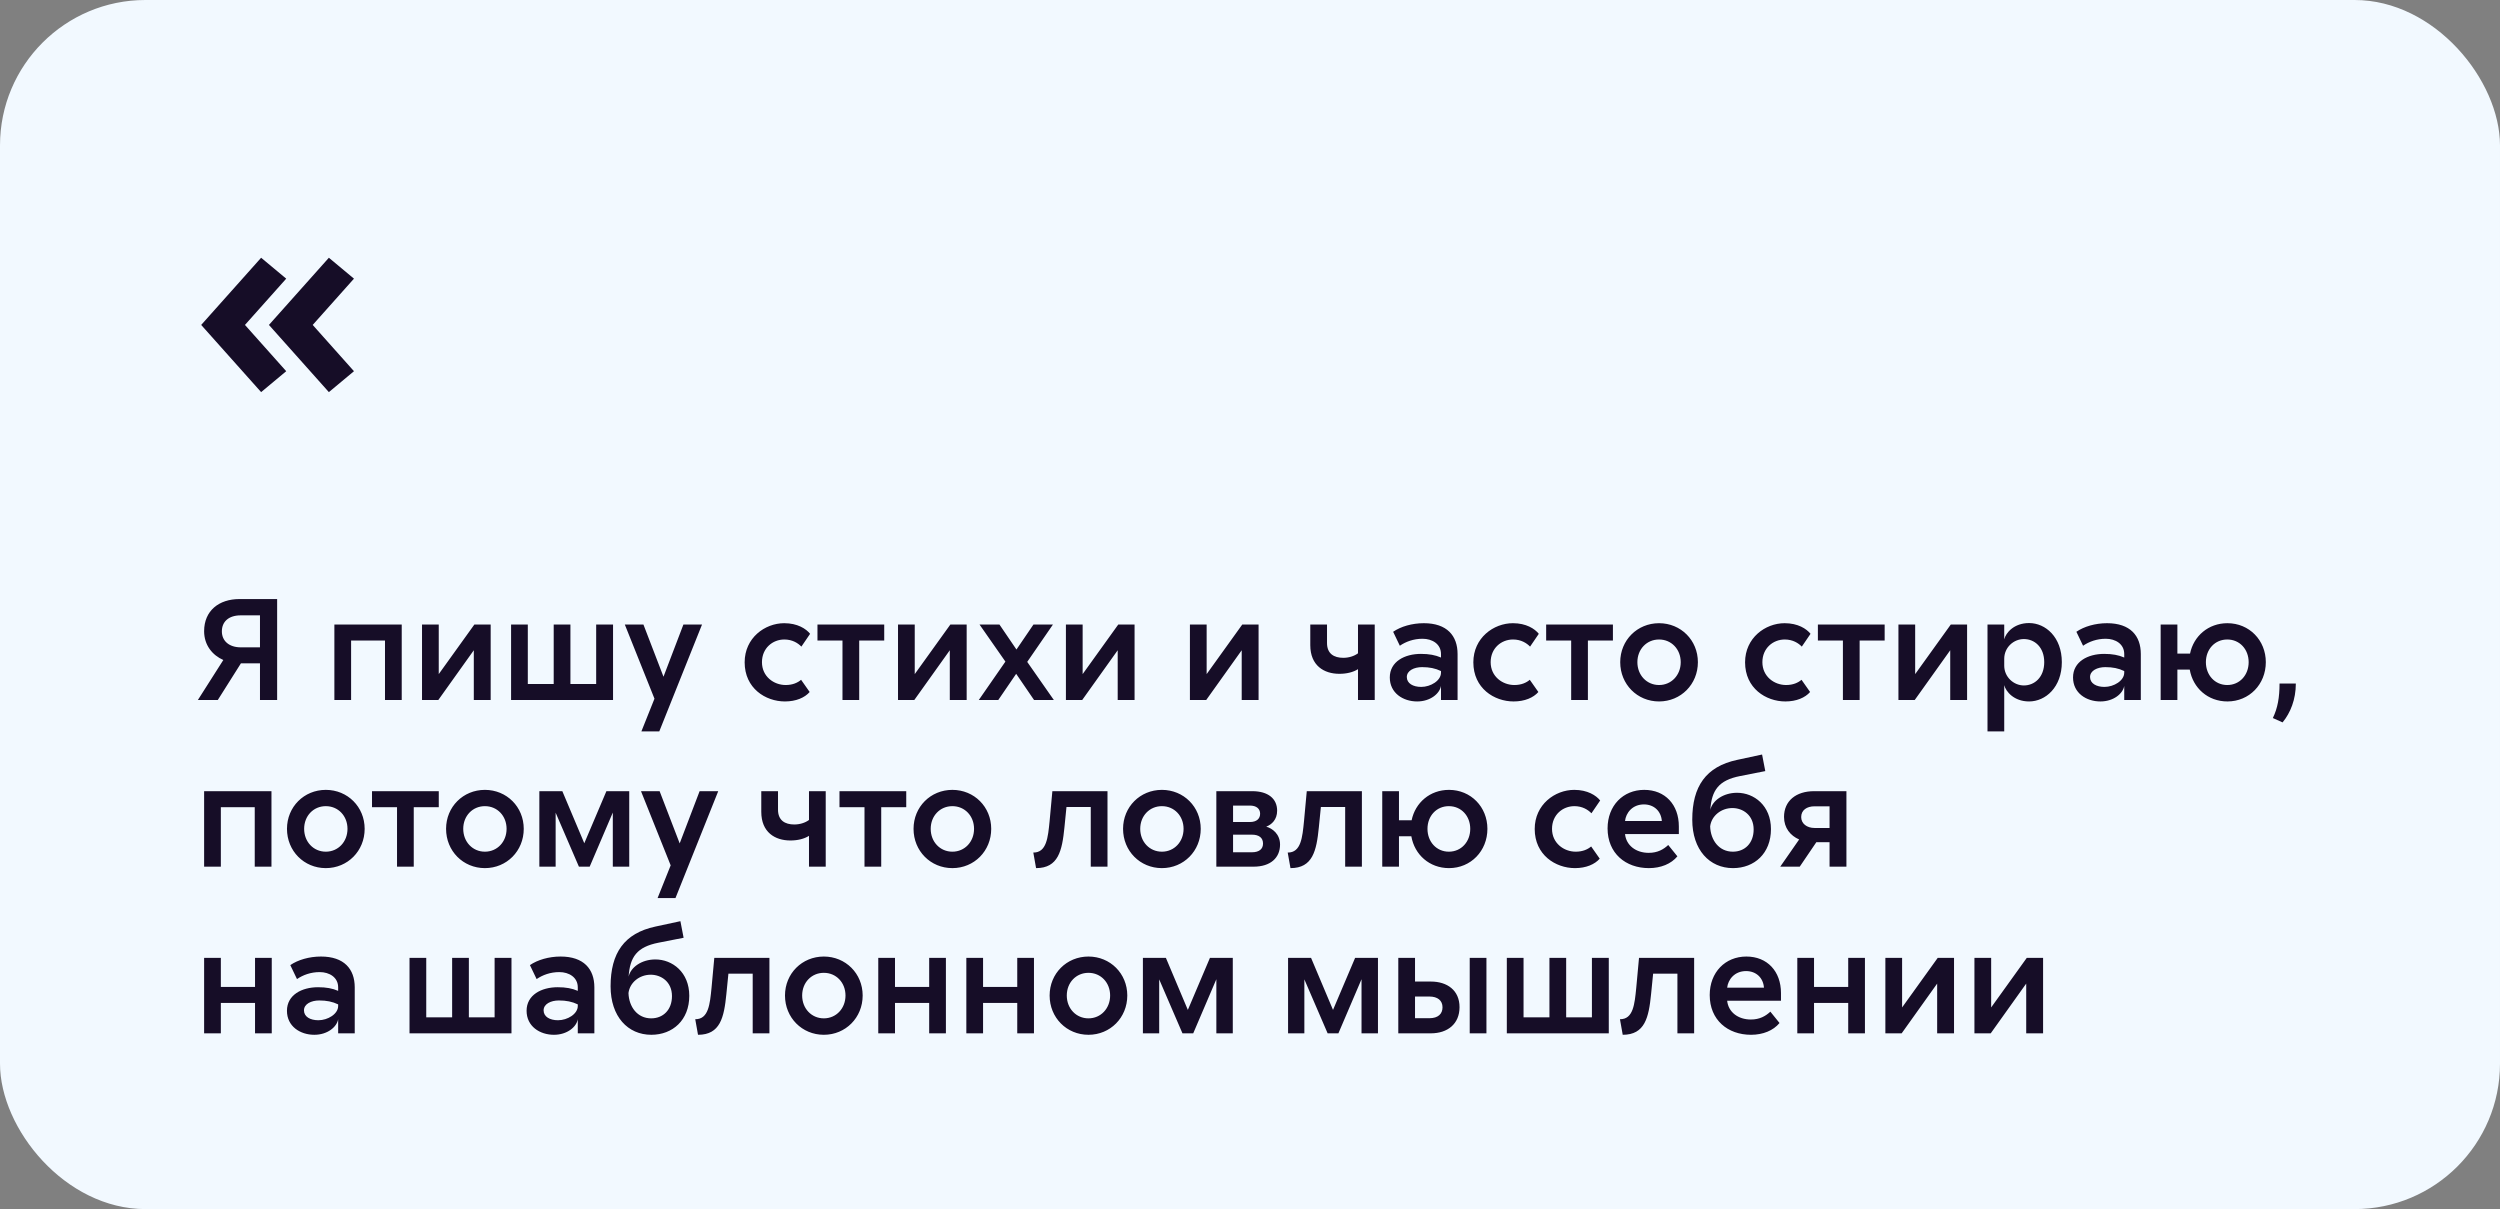 <?xml version="1.0" encoding="UTF-8"?> <svg xmlns="http://www.w3.org/2000/svg" width="825" height="399" viewBox="0 0 825 399" fill="none"><rect x="0" y="0" width="825" height="399" fill="#808080" stroke="none"/><rect width="825" height="399" rx="48" fill="#F2F9FF"></rect><path d="M94.452 91.956L80.836 107.228L94.452 122.5L86.172 129.4L66.392 107.228L86.172 85.056L94.452 91.956ZM88.748 107.228L108.528 85.056L116.808 91.956L103.192 107.228L116.808 122.5L108.528 129.4L88.748 107.228Z" fill="#160D27"></path><path d="M65.296 231L73.696 217.8C70.096 216.216 67.36 212.904 67.36 208.296C67.36 201.528 72.256 197.688 79.024 197.688H91.456V231H85.792V218.904H79.504L71.872 231H65.296ZM73.216 208.344C73.216 211.56 75.664 213.624 79.456 213.624H85.792V203.064H79.456C75.376 203.064 73.216 205.224 73.216 208.344ZM132.568 206.088V231H127.048V211.368H115.864V231H110.344V206.088H132.568ZM144.786 222.456L156.546 206.088H161.922V231H156.354V214.584L144.642 231H139.266V206.088H144.786V222.456ZM168.657 231V206.088H174.177V225.72H182.721V206.088H188.241V225.72H196.737V206.088H202.305V231H168.657ZM231.672 206.088L217.56 241.368H211.656L215.976 230.568L206.184 206.088H212.328L218.952 223.32L225.528 206.088H231.672ZM264.455 213.384C263.351 212.232 261.479 211.032 258.839 211.032C254.951 211.032 251.447 213.912 251.447 218.52C251.447 223.272 255.383 226.056 259.271 226.056C261.575 226.056 263.255 225.288 264.359 224.328L267.191 228.36C265.559 230.232 262.679 231.48 259.031 231.48C252.599 231.48 245.735 227.112 245.735 218.568C245.735 210.504 252.407 205.656 258.791 205.656C263.159 205.656 265.991 207.48 267.335 209.16L264.455 213.384ZM269.763 211.368V206.088H291.795V211.368H283.539V231H278.019V211.368H269.763ZM301.864 222.456L313.624 206.088H319V231H313.432V214.584L301.72 231H296.344V206.088H301.864V222.456ZM329.815 206.088L335.431 214.344L341.047 206.088H347.479L338.983 218.424L347.767 231H341.239L335.335 222.36L329.431 231H322.999L331.783 218.328L323.239 206.088H329.815ZM357.271 222.456L369.031 206.088H374.407V231H368.839V214.584L357.127 231H351.751V206.088H357.271V222.456ZM398.193 222.456L409.953 206.088H415.329V231H409.761V214.584L398.049 231H392.673V206.088H398.193V222.456ZM448.138 206.088H453.658V231H448.138V220.824C446.554 221.832 444.394 222.36 441.994 222.36C436.954 222.36 432.394 219.672 432.394 212.904V206.088H437.914V212.184C437.914 215.736 440.218 217.08 443.29 217.08C445.066 217.08 446.842 216.552 448.138 215.592V206.088ZM459.736 208.488C462.232 206.76 465.976 205.656 469.864 205.656C477.496 205.656 481 209.784 481 215.832V231H475.528V226.344C475.096 228.888 472.024 231.48 467.656 231.48C463 231.48 458.632 228.696 458.632 223.56C458.632 218.328 463.528 215.784 468.904 215.784C471.592 215.784 473.656 216.168 475.528 216.984V215.832C475.528 212.52 472.648 210.792 469.432 210.792C466.456 210.792 463.912 211.752 461.944 213.096L459.736 208.488ZM464.248 223.416C464.248 225.528 466.312 226.68 469 226.68C472.12 226.68 475.528 224.616 475.528 221.976V221.448C473.656 220.536 471.688 220.152 469.288 220.152C466.648 220.152 464.248 221.304 464.248 223.416ZM504.924 213.384C503.82 212.232 501.948 211.032 499.308 211.032C495.42 211.032 491.916 213.912 491.916 218.52C491.916 223.272 495.852 226.056 499.74 226.056C502.044 226.056 503.724 225.288 504.828 224.328L507.66 228.36C506.028 230.232 503.148 231.48 499.5 231.48C493.068 231.48 486.204 227.112 486.204 218.568C486.204 210.504 492.876 205.656 499.26 205.656C503.628 205.656 506.46 207.48 507.804 209.16L504.924 213.384ZM510.231 211.368V206.088H532.263V211.368H524.007V231H518.487V211.368H510.231ZM560.304 218.52C560.304 225.816 554.688 231.48 547.488 231.48C540.288 231.48 534.672 225.816 534.672 218.52C534.672 211.272 540.288 205.656 547.488 205.656C554.688 205.656 560.304 211.272 560.304 218.52ZM540.336 218.52C540.336 222.792 543.408 226.056 547.488 226.056C551.568 226.056 554.64 222.792 554.64 218.52C554.64 214.248 551.568 211.032 547.488 211.032C543.408 211.032 540.336 214.248 540.336 218.52ZM594.595 213.384C593.491 212.232 591.619 211.032 588.979 211.032C585.091 211.032 581.587 213.912 581.587 218.52C581.587 223.272 585.523 226.056 589.411 226.056C591.715 226.056 593.395 225.288 594.499 224.328L597.331 228.36C595.699 230.232 592.819 231.48 589.171 231.48C582.739 231.48 575.875 227.112 575.875 218.568C575.875 210.504 582.547 205.656 588.931 205.656C593.299 205.656 596.131 207.48 597.475 209.16L594.595 213.384ZM599.903 211.368V206.088H621.935V211.368H613.679V231H608.159V211.368H599.903ZM632.005 222.456L643.765 206.088H649.141V231H643.573V214.584L631.861 231H626.485V206.088H632.005V222.456ZM661.396 206.088V210.984C661.924 208.824 664.612 205.608 669.604 205.608C675.028 205.608 680.404 210.264 680.404 218.52C680.404 226.776 675.028 231.48 669.604 231.48C664.612 231.48 661.924 228.216 661.396 226.104V241.368H655.876V206.088H661.396ZM661.396 219.672C661.396 223.416 664.516 226.2 667.876 226.2C671.428 226.2 674.596 223.464 674.596 218.52C674.596 213.576 671.428 210.888 667.876 210.888C664.516 210.888 661.396 213.624 661.396 217.416V219.672ZM685.205 208.488C687.701 206.76 691.445 205.656 695.333 205.656C702.965 205.656 706.469 209.784 706.469 215.832V231H700.997V226.344C700.565 228.888 697.493 231.48 693.125 231.48C688.469 231.48 684.101 228.696 684.101 223.56C684.101 218.328 688.997 215.784 694.373 215.784C697.061 215.784 699.125 216.168 700.997 216.984V215.832C700.997 212.52 698.117 210.792 694.901 210.792C691.925 210.792 689.381 211.752 687.413 213.096L685.205 208.488ZM689.717 223.416C689.717 225.528 691.781 226.68 694.469 226.68C697.589 226.68 700.997 224.616 700.997 221.976V221.448C699.125 220.536 697.157 220.152 694.757 220.152C692.117 220.152 689.717 221.304 689.717 223.416ZM718.536 231H713.016V206.088H718.536V215.688H722.712C723.912 209.88 728.76 205.656 735.048 205.656C742.248 205.656 747.72 211.272 747.72 218.52C747.72 225.816 742.248 231.48 735.048 231.48C728.616 231.48 723.672 227.064 722.616 220.968H718.536V231ZM727.944 218.52C727.944 222.792 730.92 226.056 735 226.056C739.08 226.056 742.056 222.792 742.056 218.52C742.056 214.248 739.08 211.032 735 211.032C730.92 211.032 727.944 214.248 727.944 218.52ZM750.039 236.952C751.623 233.688 752.247 230.184 752.247 225.576H757.623C757.623 230.856 755.847 235.224 753.255 238.392L750.039 236.952ZM89.584 261.088V286H84.064V266.368H72.88V286H67.36V261.088H89.584ZM120.336 273.52C120.336 280.816 114.72 286.48 107.52 286.48C100.32 286.48 94.704 280.816 94.704 273.52C94.704 266.272 100.32 260.656 107.52 260.656C114.72 260.656 120.336 266.272 120.336 273.52ZM100.368 273.52C100.368 277.792 103.44 281.056 107.52 281.056C111.6 281.056 114.672 277.792 114.672 273.52C114.672 269.248 111.6 266.032 107.52 266.032C103.44 266.032 100.368 269.248 100.368 273.52ZM122.763 266.368V261.088H144.795V266.368H136.539V286H131.019V266.368H122.763ZM172.836 273.52C172.836 280.816 167.22 286.48 160.02 286.48C152.82 286.48 147.204 280.816 147.204 273.52C147.204 266.272 152.82 260.656 160.02 260.656C167.22 260.656 172.836 266.272 172.836 273.52ZM152.868 273.52C152.868 277.792 155.94 281.056 160.02 281.056C164.1 281.056 167.172 277.792 167.172 273.52C167.172 269.248 164.1 266.032 160.02 266.032C155.94 266.032 152.868 269.248 152.868 273.52ZM185.569 261.088L192.817 278.272L200.113 261.088H207.649V286H202.225V268.144L194.593 286H191.041L183.361 268.192V286H177.985V261.088H185.569ZM237.016 261.088L222.904 296.368H217L221.32 285.568L211.528 261.088H217.672L224.296 278.32L230.872 261.088H237.016ZM266.967 261.088H272.487V286H266.967V275.824C265.383 276.832 263.223 277.36 260.823 277.36C255.783 277.36 251.223 274.672 251.223 267.904V261.088H256.743V267.184C256.743 270.736 259.047 272.08 262.119 272.08C263.895 272.08 265.671 271.552 266.967 270.592V261.088ZM277.028 266.368V261.088H299.06V266.368H290.804V286H285.284V266.368H277.028ZM327.101 273.52C327.101 280.816 321.485 286.48 314.285 286.48C307.085 286.48 301.469 280.816 301.469 273.52C301.469 266.272 307.085 260.656 314.285 260.656C321.485 260.656 327.101 266.272 327.101 273.52ZM307.133 273.52C307.133 277.792 310.205 281.056 314.285 281.056C318.365 281.056 321.437 277.792 321.437 273.52C321.437 269.248 318.365 266.032 314.285 266.032C310.205 266.032 307.133 269.248 307.133 273.52ZM365.472 261.088V286H359.952V266.32H351.936L351.264 273.04C350.496 280.768 349.248 286.48 341.904 286.48L340.992 281.344C345.408 281.392 345.84 276.304 346.368 270.976L347.28 261.088H365.472ZM396.242 273.52C396.242 280.816 390.626 286.48 383.426 286.48C376.226 286.48 370.61 280.816 370.61 273.52C370.61 266.272 376.226 260.656 383.426 260.656C390.626 260.656 396.242 266.272 396.242 273.52ZM376.274 273.52C376.274 277.792 379.346 281.056 383.426 281.056C387.506 281.056 390.578 277.792 390.578 273.52C390.578 269.248 387.506 266.032 383.426 266.032C379.346 266.032 376.274 269.248 376.274 273.52ZM401.391 286V261.088H413.247C418.431 261.088 421.455 263.536 421.455 267.52C421.455 270.496 419.631 272.128 417.855 272.8C419.823 273.328 422.415 275.2 422.415 278.704C422.415 283.072 419.295 286 413.679 286H401.391ZM406.911 281.248H413.151C415.503 281.248 416.799 280.192 416.799 278.368C416.799 276.496 415.503 275.44 413.151 275.44H406.911V281.248ZM406.911 271.264H412.479C414.639 271.264 415.839 270.208 415.839 268.528C415.839 266.896 414.639 265.84 412.479 265.84H406.911V271.264ZM449.425 261.088V286H443.905V266.32H435.889L435.217 273.04C434.449 280.768 433.201 286.48 425.857 286.48L424.945 281.344C429.361 281.392 429.793 276.304 430.321 270.976L431.233 261.088H449.425ZM461.661 286H456.141V261.088H461.661V270.688H465.837C467.037 264.88 471.885 260.656 478.173 260.656C485.373 260.656 490.845 266.272 490.845 273.52C490.845 280.816 485.373 286.48 478.173 286.48C471.741 286.48 466.797 282.064 465.741 275.968H461.661V286ZM471.069 273.52C471.069 277.792 474.045 281.056 478.125 281.056C482.205 281.056 485.181 277.792 485.181 273.52C485.181 269.248 482.205 266.032 478.125 266.032C474.045 266.032 471.069 269.248 471.069 273.52ZM525.174 268.384C524.07 267.232 522.198 266.032 519.558 266.032C515.67 266.032 512.166 268.912 512.166 273.52C512.166 278.272 516.102 281.056 519.99 281.056C522.294 281.056 523.974 280.288 525.078 279.328L527.91 283.36C526.278 285.232 523.398 286.48 519.75 286.48C513.318 286.48 506.454 282.112 506.454 273.568C506.454 265.504 513.126 260.656 519.51 260.656C523.878 260.656 526.71 262.48 528.054 264.16L525.174 268.384ZM553.54 282.592C551.476 285.088 548.068 286.48 544.132 286.48C536.452 286.48 530.5 281.584 530.5 273.376C530.5 265.84 535.636 260.656 542.596 260.656C549.508 260.656 554.02 265.552 554.02 272.704V275.248H536.26C536.644 278.992 539.86 281.44 544.084 281.44C547.012 281.44 548.98 280.288 550.516 278.848L553.54 282.592ZM536.26 270.928H548.404C548.164 267.664 545.812 265.456 542.5 265.456C538.66 265.456 536.548 268.288 536.26 270.928ZM581.487 248.992L582.543 254.464L574.239 256.096C567.135 257.488 564.831 260.8 564.399 267.28C565.071 264.208 568.671 261.616 573.231 261.616C578.847 261.616 584.415 265.84 584.415 273.616C584.415 281.632 578.943 286.48 571.887 286.48C564.159 286.48 558.447 280.48 558.447 270.496C558.447 259.504 562.959 252.976 573.231 250.768L581.487 248.992ZM564.351 272.704C564.495 277.264 567.279 281.056 571.839 281.056C575.775 281.056 578.703 278.272 578.703 273.712C578.703 268.96 575.103 266.656 571.695 266.656C567.999 266.656 564.783 269.2 564.351 272.704ZM587.481 286L593.721 277.024C590.841 275.776 588.729 273.232 588.729 269.584C588.729 264.304 592.665 261.088 598.665 261.088H609.321V286H603.753V277.936H599.385L593.913 286H587.481ZM594.393 269.632C594.393 271.792 596.265 273.232 598.809 273.232H603.753V266.08H598.809C596.265 266.08 594.393 267.328 594.393 269.632ZM84.16 316.088H89.68V341H84.16V330.968H72.88V341H67.36V316.088H72.88V325.688H84.16V316.088ZM95.799 318.488C98.294 316.76 102.039 315.656 105.927 315.656C113.559 315.656 117.062 319.784 117.062 325.832V341H111.591V336.344C111.159 338.888 108.087 341.48 103.719 341.48C99.062 341.48 94.695 338.696 94.695 333.56C94.695 328.328 99.591 325.784 104.967 325.784C107.655 325.784 109.719 326.168 111.591 326.984V325.832C111.591 322.52 108.711 320.792 105.495 320.792C102.519 320.792 99.975 321.752 98.007 323.096L95.799 318.488ZM100.311 333.416C100.311 335.528 102.375 336.68 105.062 336.68C108.183 336.68 111.591 334.616 111.591 331.976V331.448C109.719 330.536 107.751 330.152 105.351 330.152C102.711 330.152 100.311 331.304 100.311 333.416ZM135.141 341V316.088H140.661V335.72H149.205V316.088H154.725V335.72H163.221V316.088H168.789V341H135.141ZM174.877 318.488C177.373 316.76 181.117 315.656 185.005 315.656C192.637 315.656 196.141 319.784 196.141 325.832V341H190.669V336.344C190.237 338.888 187.165 341.48 182.797 341.48C178.141 341.48 173.773 338.696 173.773 333.56C173.773 328.328 178.669 325.784 184.045 325.784C186.733 325.784 188.797 326.168 190.669 326.984V325.832C190.669 322.52 187.789 320.792 184.573 320.792C181.597 320.792 179.053 321.752 177.085 323.096L174.877 318.488ZM179.389 333.416C179.389 335.528 181.453 336.68 184.141 336.68C187.261 336.68 190.669 334.616 190.669 331.976V331.448C188.797 330.536 186.829 330.152 184.429 330.152C181.789 330.152 179.389 331.304 179.389 333.416ZM224.534 303.992L225.59 309.464L217.286 311.096C210.182 312.488 207.878 315.8 207.446 322.28C208.118 319.208 211.718 316.616 216.278 316.616C221.894 316.616 227.462 320.84 227.462 328.616C227.462 336.632 221.99 341.48 214.934 341.48C207.206 341.48 201.494 335.48 201.494 325.496C201.494 314.504 206.006 307.976 216.278 305.768L224.534 303.992ZM207.398 327.704C207.542 332.264 210.326 336.056 214.886 336.056C218.822 336.056 221.75 333.272 221.75 328.712C221.75 323.96 218.15 321.656 214.742 321.656C211.046 321.656 207.83 324.2 207.398 327.704ZM253.91 316.088V341H248.39V321.32H240.374L239.702 328.04C238.934 335.768 237.686 341.48 230.342 341.48L229.43 336.344C233.846 336.392 234.278 331.304 234.806 325.976L235.718 316.088H253.91ZM284.679 328.52C284.679 335.816 279.063 341.48 271.863 341.48C264.663 341.48 259.047 335.816 259.047 328.52C259.047 321.272 264.663 315.656 271.863 315.656C279.063 315.656 284.679 321.272 284.679 328.52ZM264.711 328.52C264.711 332.792 267.783 336.056 271.863 336.056C275.943 336.056 279.015 332.792 279.015 328.52C279.015 324.248 275.943 321.032 271.863 321.032C267.783 321.032 264.711 324.248 264.711 328.52ZM306.629 316.088H312.149V341H306.629V330.968H295.349V341H289.829V316.088H295.349V325.688H306.629V316.088ZM335.691 316.088H341.211V341H335.691V330.968H324.411V341H318.891V316.088H324.411V325.688H335.691V316.088ZM372.007 328.52C372.007 335.816 366.391 341.48 359.191 341.48C351.991 341.48 346.375 335.816 346.375 328.52C346.375 321.272 351.991 315.656 359.191 315.656C366.391 315.656 372.007 321.272 372.007 328.52ZM352.039 328.52C352.039 332.792 355.111 336.056 359.191 336.056C363.271 336.056 366.343 332.792 366.343 328.52C366.343 324.248 363.271 321.032 359.191 321.032C355.111 321.032 352.039 324.248 352.039 328.52ZM384.741 316.088L391.989 333.272L399.285 316.088H406.821V341H401.397V323.144L393.765 341H390.213L382.533 323.192V341H377.157V316.088H384.741ZM432.647 316.088L439.895 333.272L447.191 316.088H454.727V341H449.303V323.144L441.671 341H438.119L430.439 323.192V341H425.063V316.088H432.647ZM490.526 316.088V341H485.006V316.088H490.526ZM461.438 341V316.088H466.958V323.912H472.19C477.566 323.912 481.646 326.792 481.646 332.36C481.646 337.928 477.662 341 472.19 341H461.438ZM466.958 336.008H471.71C474.59 336.008 476.03 334.568 476.03 332.408C476.03 330.152 474.398 328.856 471.71 328.856H466.958V336.008ZM497.251 341V316.088H502.771V335.72H511.315V316.088H516.835V335.72H525.331V316.088H530.899V341H497.251ZM559.066 316.088V341H553.546V321.32H545.53L544.858 328.04C544.09 335.768 542.842 341.48 535.498 341.48L534.586 336.344C539.002 336.392 539.434 331.304 539.962 325.976L540.874 316.088H559.066ZM587.244 337.592C585.18 340.088 581.772 341.48 577.836 341.48C570.156 341.48 564.204 336.584 564.204 328.376C564.204 320.84 569.34 315.656 576.299 315.656C583.212 315.656 587.724 320.552 587.724 327.704V330.248H569.964C570.348 333.992 573.564 336.44 577.788 336.44C580.716 336.44 582.684 335.288 584.22 333.848L587.244 337.592ZM569.964 325.928H582.108C581.868 322.664 579.516 320.456 576.204 320.456C572.364 320.456 570.252 323.288 569.964 325.928ZM609.91 316.088H615.43V341H609.91V330.968H598.63V341H593.11V316.088H598.63V325.688H609.91V316.088ZM627.693 332.456L639.453 316.088H644.829V341H639.261V324.584L627.549 341H622.173V316.088H627.693V332.456ZM657.083 332.456L668.843 316.088H674.219V341H668.651V324.584L656.939 341H651.563V316.088H657.083V332.456Z" fill="#160D27"></path></svg> 